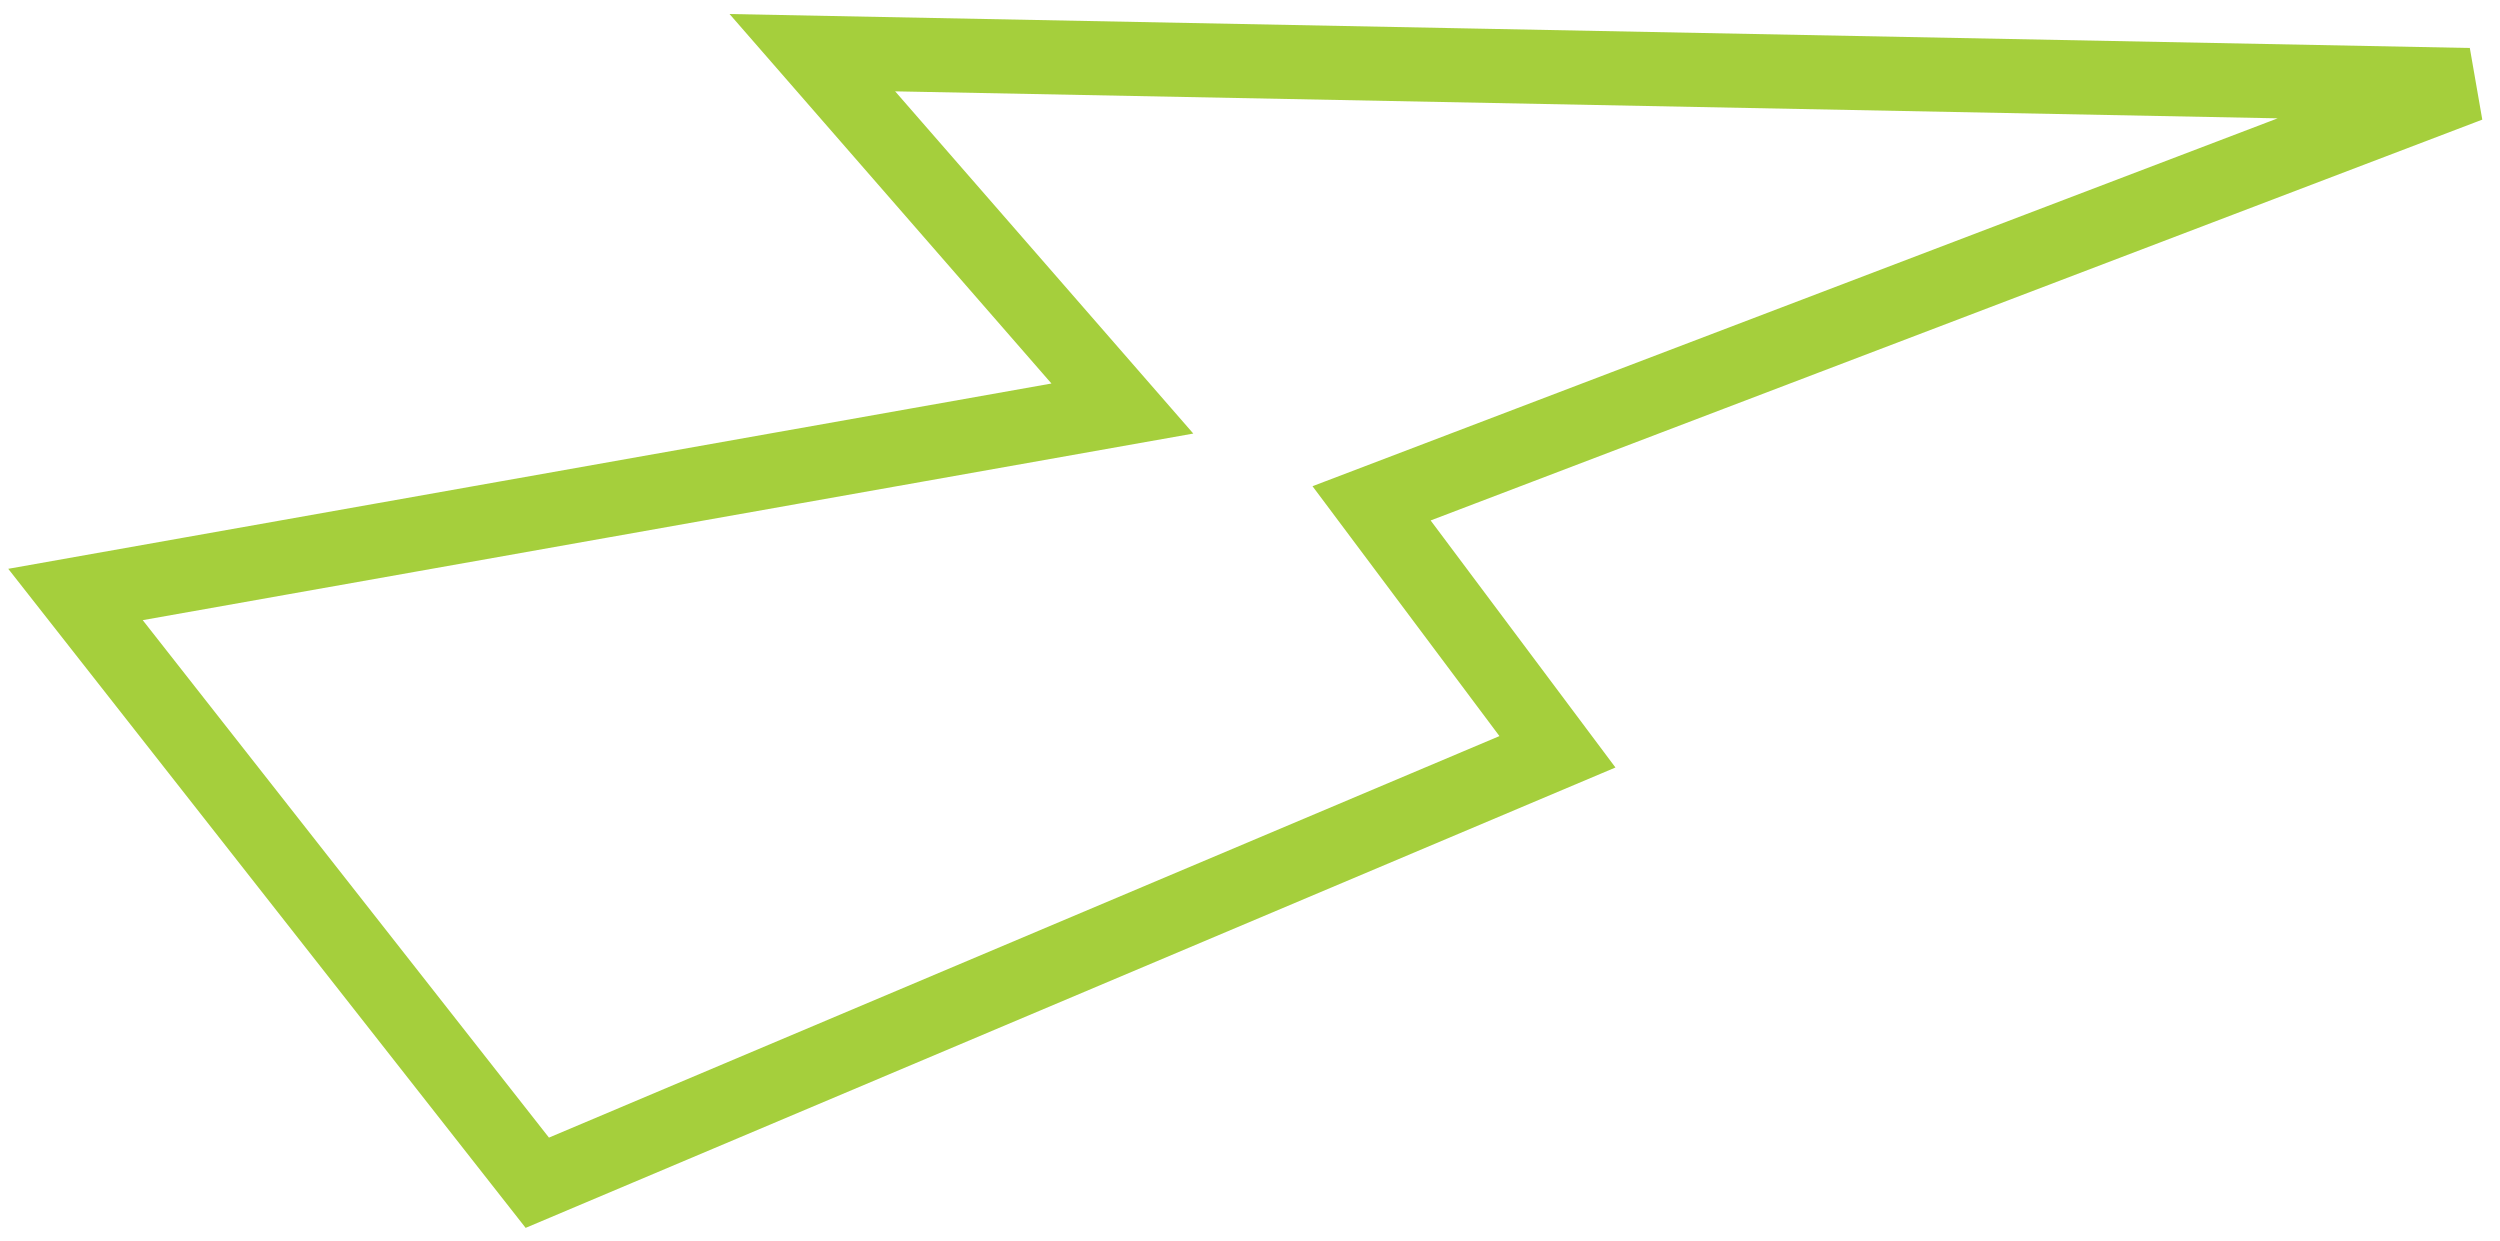<?xml version="1.0" encoding="UTF-8"?> <svg xmlns="http://www.w3.org/2000/svg" width="135" height="67" viewBox="0 0 135 67" fill="none"><path d="M84.102 40.597L29.014 63.868L4.076 32.102L60.608 22.061L43.867 2.845L133.331 4.591L74.065 27.18L84.102 40.597Z" stroke="#A5CF3C" stroke-width="4"></path></svg> 